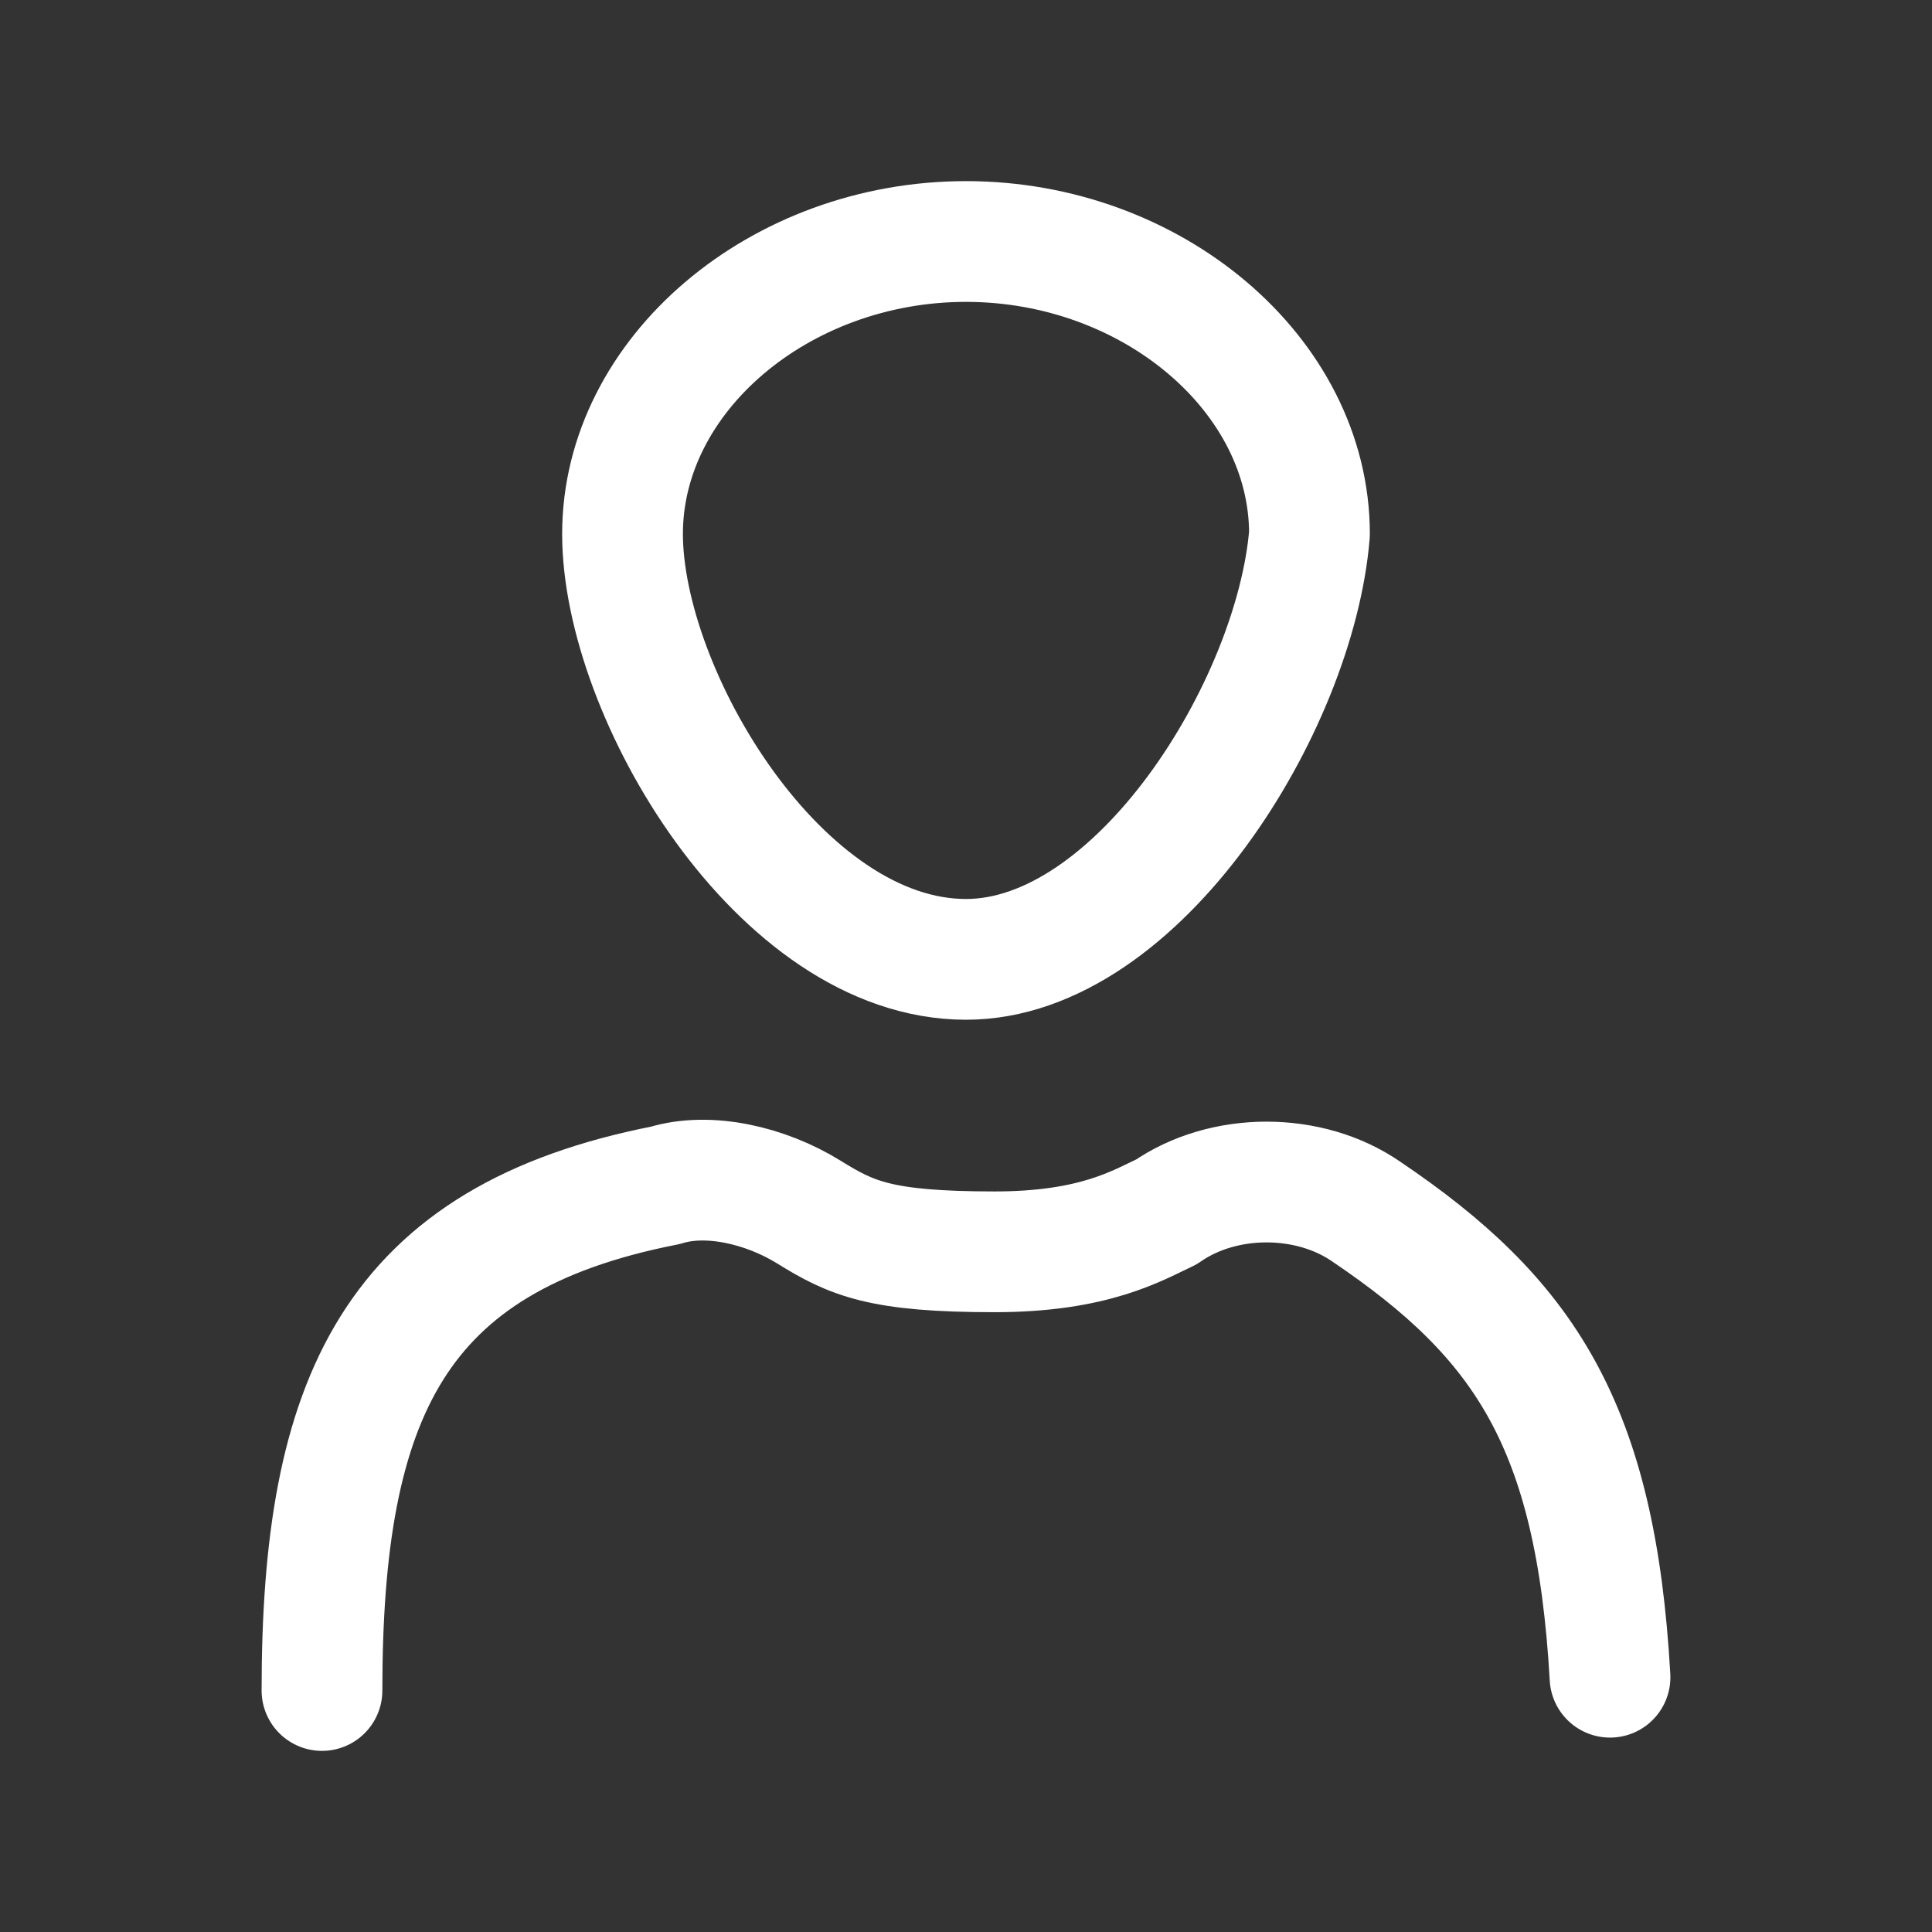 <svg width="32" height="32" viewBox="0 0 32 32" fill="none" xmlns="http://www.w3.org/2000/svg">
<rect x="0" y="0" width="32" height="32" fill="#333333" stroke="none"/>
<path d="M5.333 28C5.333 23.156 6.519 20.514 11.022 19.633C11.733 19.413 12.681 19.633 13.393 20.073C14.104 20.514 14.578 20.734 16.474 20.734C18.133 20.734 18.844 20.294 19.319 20.073C20.267 19.413 21.689 19.413 22.637 20.073C25.244 21.835 26.43 23.596 26.667 27.78M16 15.89C12.918 15.89 10.311 11.486 10.311 8.844C10.311 6.202 12.918 4 16 4C19.081 4 21.689 6.202 21.689 8.844C21.452 11.706 18.844 15.89 16 15.89Z" stroke="white" stroke-width="2" stroke-linecap="round" stroke-linejoin="round"/>
</svg>
